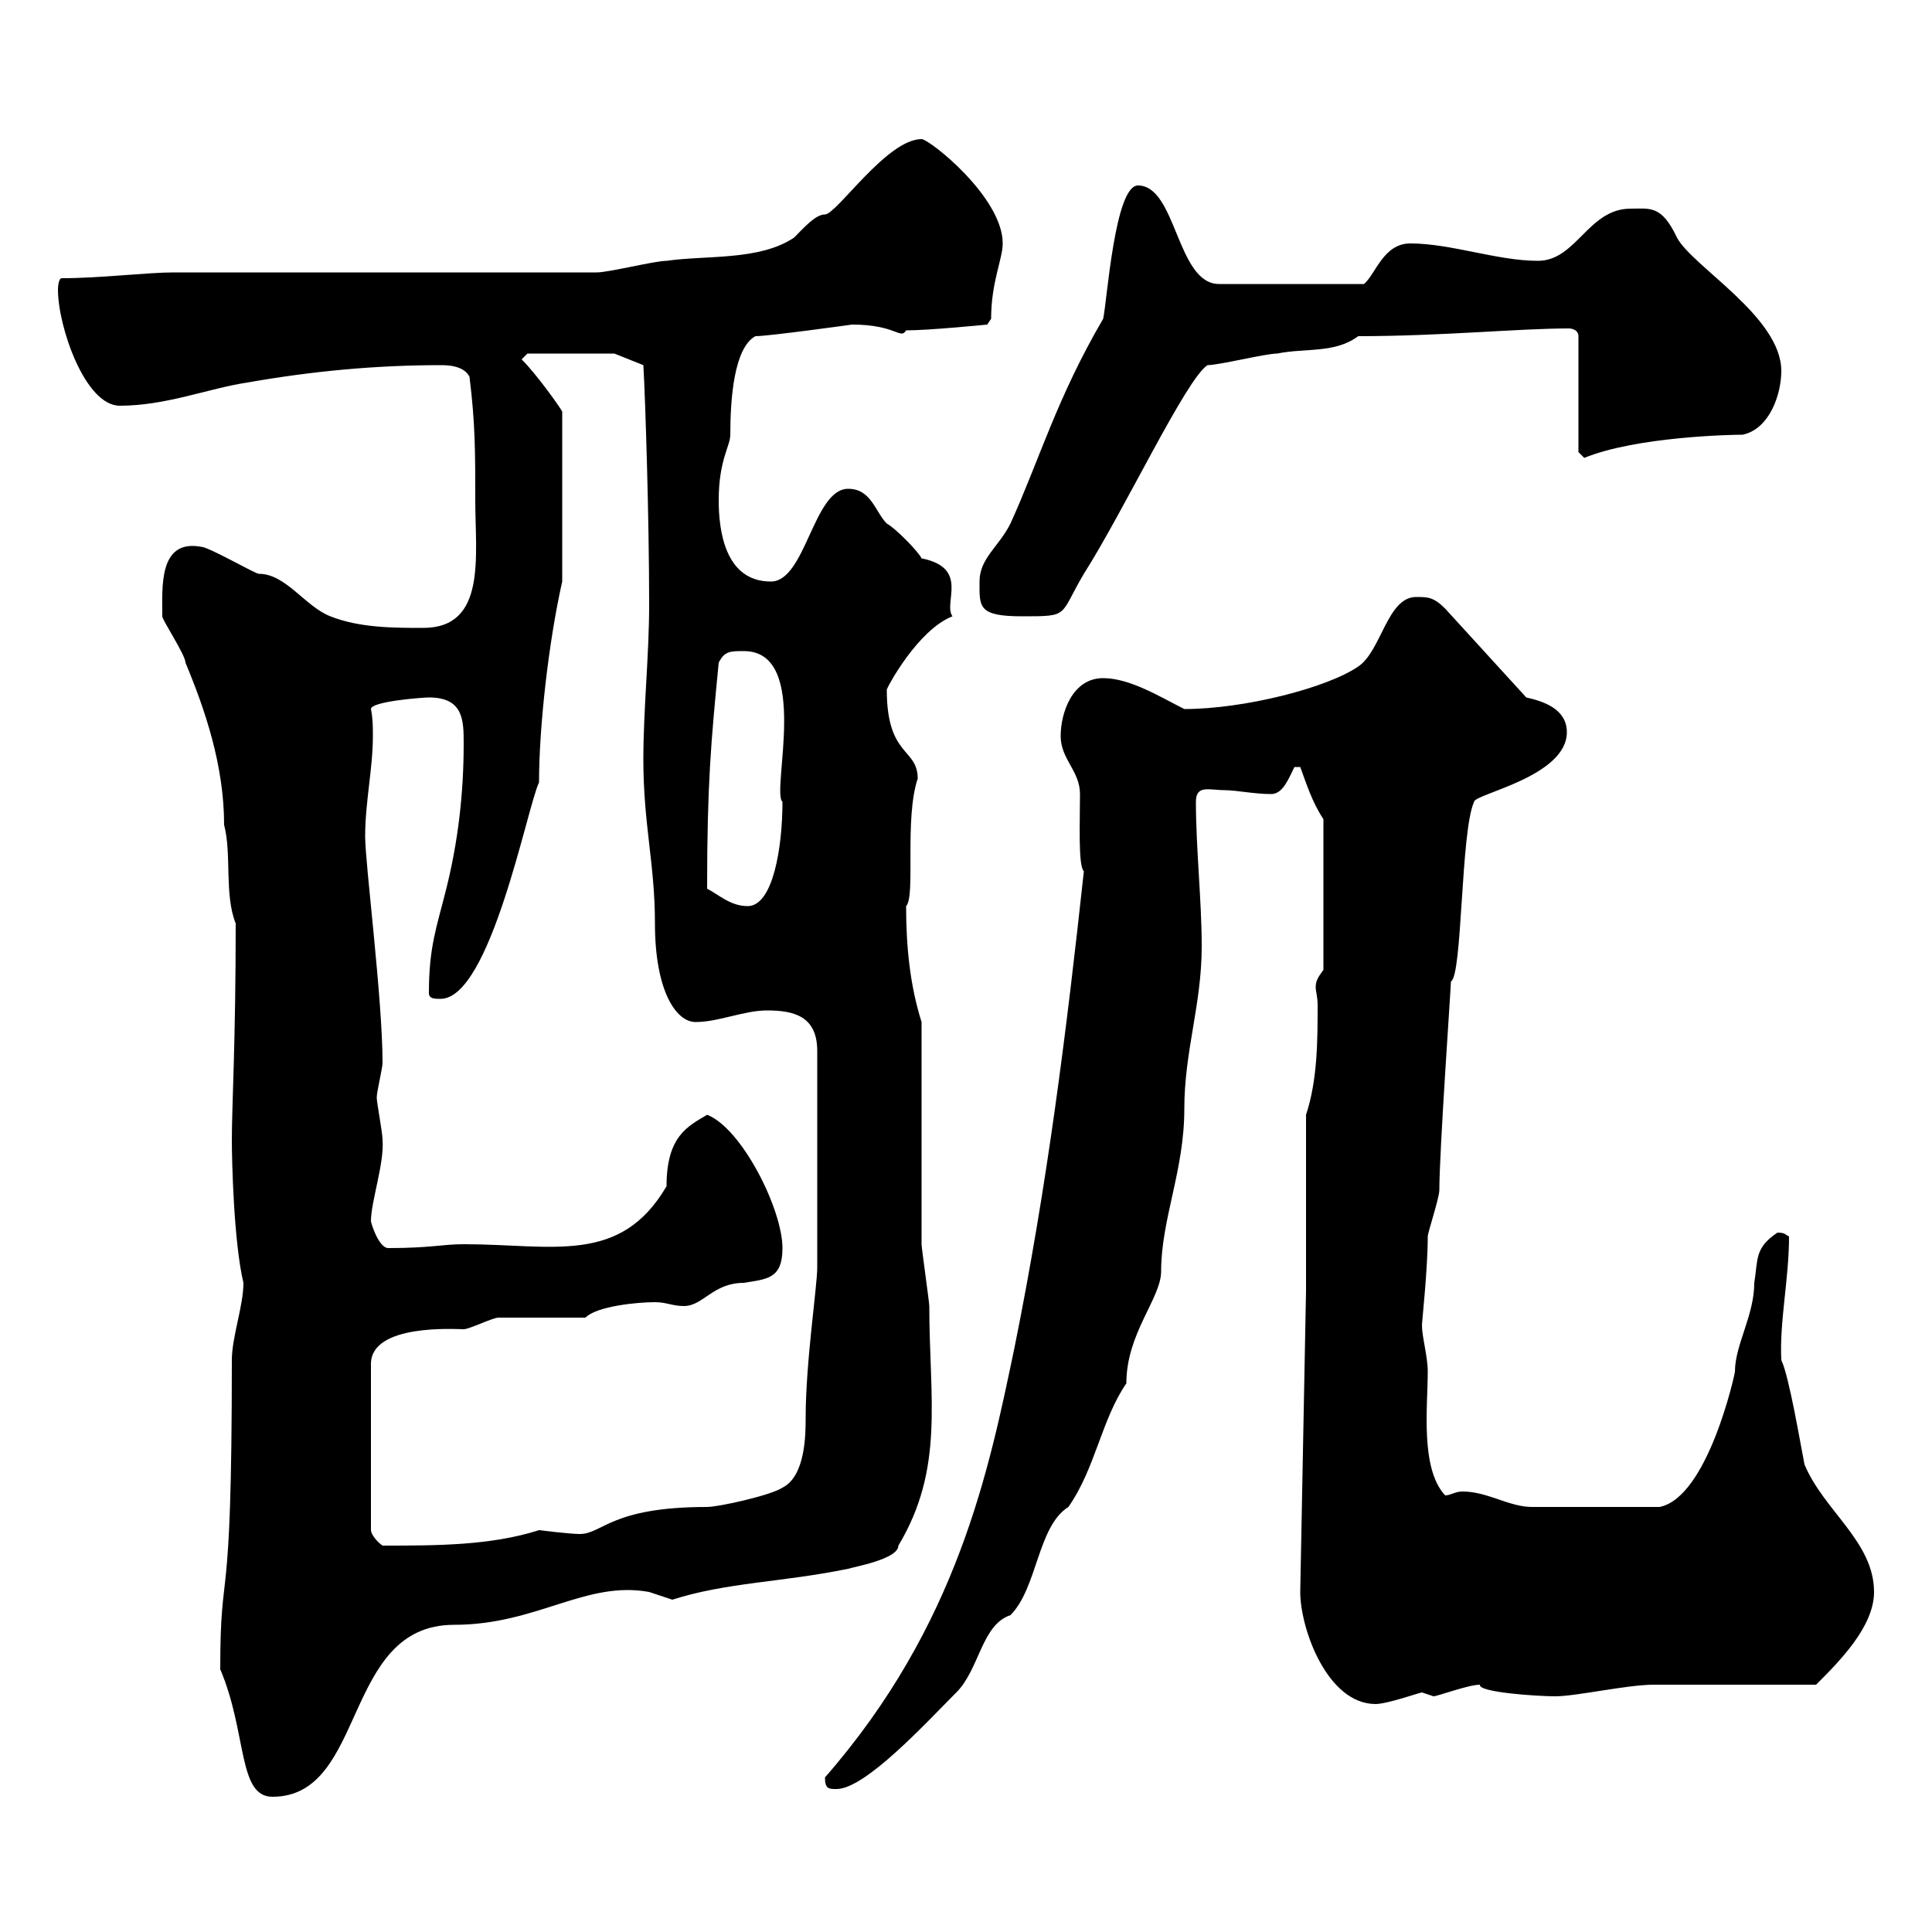 <svg xmlns="http://www.w3.org/2000/svg" xmlns:xlink="http://www.w3.org/1999/xlink" width="300" height="300"><path d="M34.20 259.20C38.40 269.10 36.90 279 42.30 279C57 279 53.10 252.30 70.50 252.30C83.40 252.30 90.90 245.40 100.80 247.20C100.80 247.20 104.40 248.40 104.40 248.40C112.80 245.70 121.50 245.70 131.70 243.60C132.60 243.30 139.50 242.10 139.50 240C146.70 228 144.30 217.20 144.30 202.80C144.30 202.20 143.10 193.80 143.10 193.20C143.10 187.80 143.10 164.10 143.10 158.70C141.30 153 140.70 147 140.70 140.70C142.20 139.20 140.40 127.20 142.50 120.90C142.50 116.10 137.70 117.60 137.70 107.10C137.70 106.80 142.50 97.80 147.90 95.70C146.40 93.60 150.60 88.20 143.10 86.70C142.50 85.50 138.90 81.90 137.70 81.30C135.90 79.50 135.30 75.90 131.70 75.90C126.30 75.90 125.10 90.30 119.70 90.30C112.50 90.30 111.60 82.20 111.60 77.70C111.60 71.40 113.40 69.30 113.40 67.50C113.40 61.80 114 54 117.30 52.20C119.40 52.20 132.30 50.40 132.30 50.40C139.20 50.40 139.80 52.80 140.70 51.30C144.30 51.30 153.30 50.40 153.30 50.40L153.90 49.50C153.90 43.80 155.70 40.20 155.70 37.80C155.70 30.60 144.30 21.60 143.10 21.60C137.70 21.60 129.90 33.30 128.10 33.30C126.60 33.30 124.80 35.40 123.30 36.90C117.90 40.50 109.80 39.60 103.50 40.50C101.70 40.50 94.50 42.30 92.70 42.30L27 42.30C22.80 42.30 15.60 43.20 9.60 43.20C9 43.20 9 45 9 45C9 50.70 13.20 63 18.60 63C25.80 63 32.40 60.30 38.40 59.40C48.60 57.60 58.50 56.70 68.40 56.70C69.30 56.70 72 56.70 72.90 58.50C73.80 65.70 73.80 70.20 73.80 77.70C73.80 86.40 75.60 97.50 65.70 97.50C61.20 97.50 55.80 97.50 51.30 95.70C47.40 94.20 44.40 89.10 40.20 89.10C39.60 89.10 32.40 84.90 31.20 84.90C24.60 83.70 25.20 91.20 25.20 95.70C25.20 96.30 28.80 101.70 28.80 102.90C31.80 110.10 34.80 118.80 34.80 128.10C36 132.60 34.80 138.90 36.60 143.40C36.60 162 36 171.60 36 177C36 180.30 36.30 192.90 37.80 199.20C37.80 202.80 36 207.60 36 211.20C36 252.90 34.20 241.50 34.20 259.20ZM128.10 276C128.10 277.80 128.70 277.80 129.90 277.80C134.40 277.80 144 267.30 148.50 262.80C152.10 259.20 152.40 252.30 156.90 250.80C161.10 246.60 161.10 237 165.90 234C170.10 228 171 220.50 174.90 214.80C174.90 207 180.30 201.60 180.30 197.40C180.30 189.30 183.90 181.80 183.90 172.20C183.90 163.20 186.60 156 186.60 147C186.60 139.80 185.70 131.70 185.70 124.50C185.70 121.80 187.80 122.70 190.20 122.70C192 122.70 194.70 123.30 197.40 123.30C199.20 123.30 200.10 120.90 201 119.10L201.90 119.10C202.80 121.50 203.70 124.50 205.50 127.20L205.50 150.60C204.60 151.80 204.30 152.40 204.30 153.30C204.30 153.90 204.60 154.80 204.60 156C204.60 161.40 204.60 167.70 202.80 173.10L202.80 200.40L201.90 247.20C201.90 252.90 206.10 264.60 213.60 264.60C215.40 264.60 220.50 262.80 220.80 262.80C220.80 262.80 222.60 263.40 222.60 263.40C223.20 263.40 228 261.60 229.80 261.60C229.50 262.80 238.80 263.40 241.50 263.40C244.80 263.40 252.60 261.60 256.80 261.60C260.40 261.60 278.40 261.60 282 261.60C285.60 258 291 252.60 291 247.20C291 239.40 283.20 234.60 280.20 227.40C279.60 224.40 277.80 213.60 276.60 211.20C276.30 205.20 277.80 198.60 277.80 192C277.20 191.70 277.20 191.40 276 191.40C272.40 193.80 273 195.60 272.40 199.20C272.40 204.30 269.40 208.80 269.40 213C269.40 213.30 265.20 232.50 257.70 234C249.30 234 240.60 234 237.90 234C234.30 234 231 231.60 227.10 231.60C225.90 231.60 225.30 232.20 224.40 232.20C220.50 228 221.70 218.40 221.70 213C221.70 210.60 220.80 207.60 220.80 205.80C220.80 205.20 221.70 197.10 221.70 192C221.70 191.40 223.50 186 223.50 184.80C223.50 178.80 225.30 153.30 225.30 152.40C227.10 151.50 226.80 129 228.90 124.50C228.90 123.30 243.30 120.60 243.30 113.70C243.30 110.10 239.70 108.90 237 108.30L224.40 94.50C222.60 92.70 221.70 92.70 219.90 92.70C215.40 92.70 214.50 101.10 210.90 103.50C206.10 106.80 193.20 110.10 183.90 110.10C180.30 108.30 175.50 105.30 171.30 105.30C166.50 105.30 164.70 110.70 164.70 114.30C164.70 117.90 167.70 119.70 167.70 123.30C167.70 127.80 167.40 134.40 168.30 135.30C165.60 160.20 162.60 184.20 157.50 209.40C153.60 228 148.80 252.30 128.10 276ZM90.90 204.60C92.70 202.80 99 202.20 101.70 202.20C103.50 202.20 104.40 202.80 106.20 202.80C109.20 202.80 110.70 199.20 115.50 199.20C119.10 198.60 121.50 198.60 121.50 193.80C121.50 187.80 115.20 175.20 109.80 173.10C106.80 174.90 103.50 176.40 103.50 184.20C96.30 196.50 85.80 193.20 72 193.20C68.70 193.20 66.90 193.80 60.30 193.80C58.80 193.80 57.60 189.90 57.60 189.60C57.60 186.60 59.70 180.60 59.40 177C59.40 175.80 58.50 171.30 58.50 170.40C58.50 169.50 59.40 165.90 59.40 165C59.40 155.10 56.70 134.10 56.70 129.90C56.70 124.50 57.90 119.40 57.90 114.30C57.90 112.80 57.90 111.60 57.60 110.10C57.60 108.90 65.70 108.30 66.60 108.30C72 108.30 72 111.90 72 115.50C72 123.30 71.10 130.80 69.30 138C67.80 144 66.60 147 66.60 154.20C66.60 155.10 67.50 155.10 68.40 155.10C76.20 155.10 81.90 125.10 83.70 121.50C83.70 112.80 85.20 99.60 87.30 90.30L87.30 63.90C87 63.30 83.40 58.20 81 55.80L81.90 54.90L95.40 54.90L99.90 56.70C100.20 61.80 100.80 80.40 100.80 93.90C100.80 101.70 99.90 110.10 99.90 117.90C99.90 128.10 101.70 134.10 101.70 143.40C101.70 153.90 105 158.70 108 158.70C111.60 158.70 115.50 156.90 119.10 156.90C123.30 156.90 126.90 157.80 126.90 163.20L126.90 196.80C126.90 199.80 125.10 211.50 125.10 220.20C125.10 222.60 125.10 229.20 121.50 231C119.70 232.20 111.60 234 109.80 234C94.80 234 93.60 238.20 90 238.20C88.50 238.20 83.70 237.60 83.70 237.60C76.20 240 67.80 240 59.40 240C58.50 239.40 57.60 238.20 57.60 237.60L57.60 211.80C57.60 205.50 70.80 206.40 72 206.40C72.90 206.40 76.50 204.60 77.40 204.60C79.20 204.60 89.10 204.60 90.90 204.60ZM109.80 138C109.80 121.80 110.40 115.20 111.60 102.90C112.50 101.10 113.40 101.10 115.50 101.10C126 101.10 119.70 123 121.50 124.50C121.50 131.70 120 140.70 116.10 140.70C113.40 140.70 111.60 138.90 109.80 138ZM152.10 90.30C152.10 94.20 151.80 95.70 158.70 95.70C166.20 95.70 164.40 95.70 168.30 89.10C174.60 79.20 184.20 58.80 187.50 56.70C189.30 56.70 196.50 54.90 198.30 54.90C202.80 54 207.30 54.90 210.90 52.20C223.80 52.20 235.80 51 243.60 51C244.20 51 245.10 51.30 245.10 52.20L245.10 70.20L246 71.10C254.10 67.80 268.80 67.50 270.60 67.50C274.80 66.60 276.60 61.20 276.60 57.60C276.60 49.20 262.80 41.40 260.40 36.90C258 31.80 256.20 32.40 253.20 32.40C246.60 32.40 244.80 40.50 238.80 40.50C232.50 40.50 225.30 37.80 219 37.80C214.80 37.80 213.60 42.60 211.80 44.10L189.30 44.10C182.70 44.10 182.70 28.80 176.70 28.80C173.10 28.80 171.90 46.80 171.30 49.50C164.10 61.80 161.40 71.40 156.90 81.30C155.10 84.90 152.10 86.70 152.10 90.30Z"/></svg>